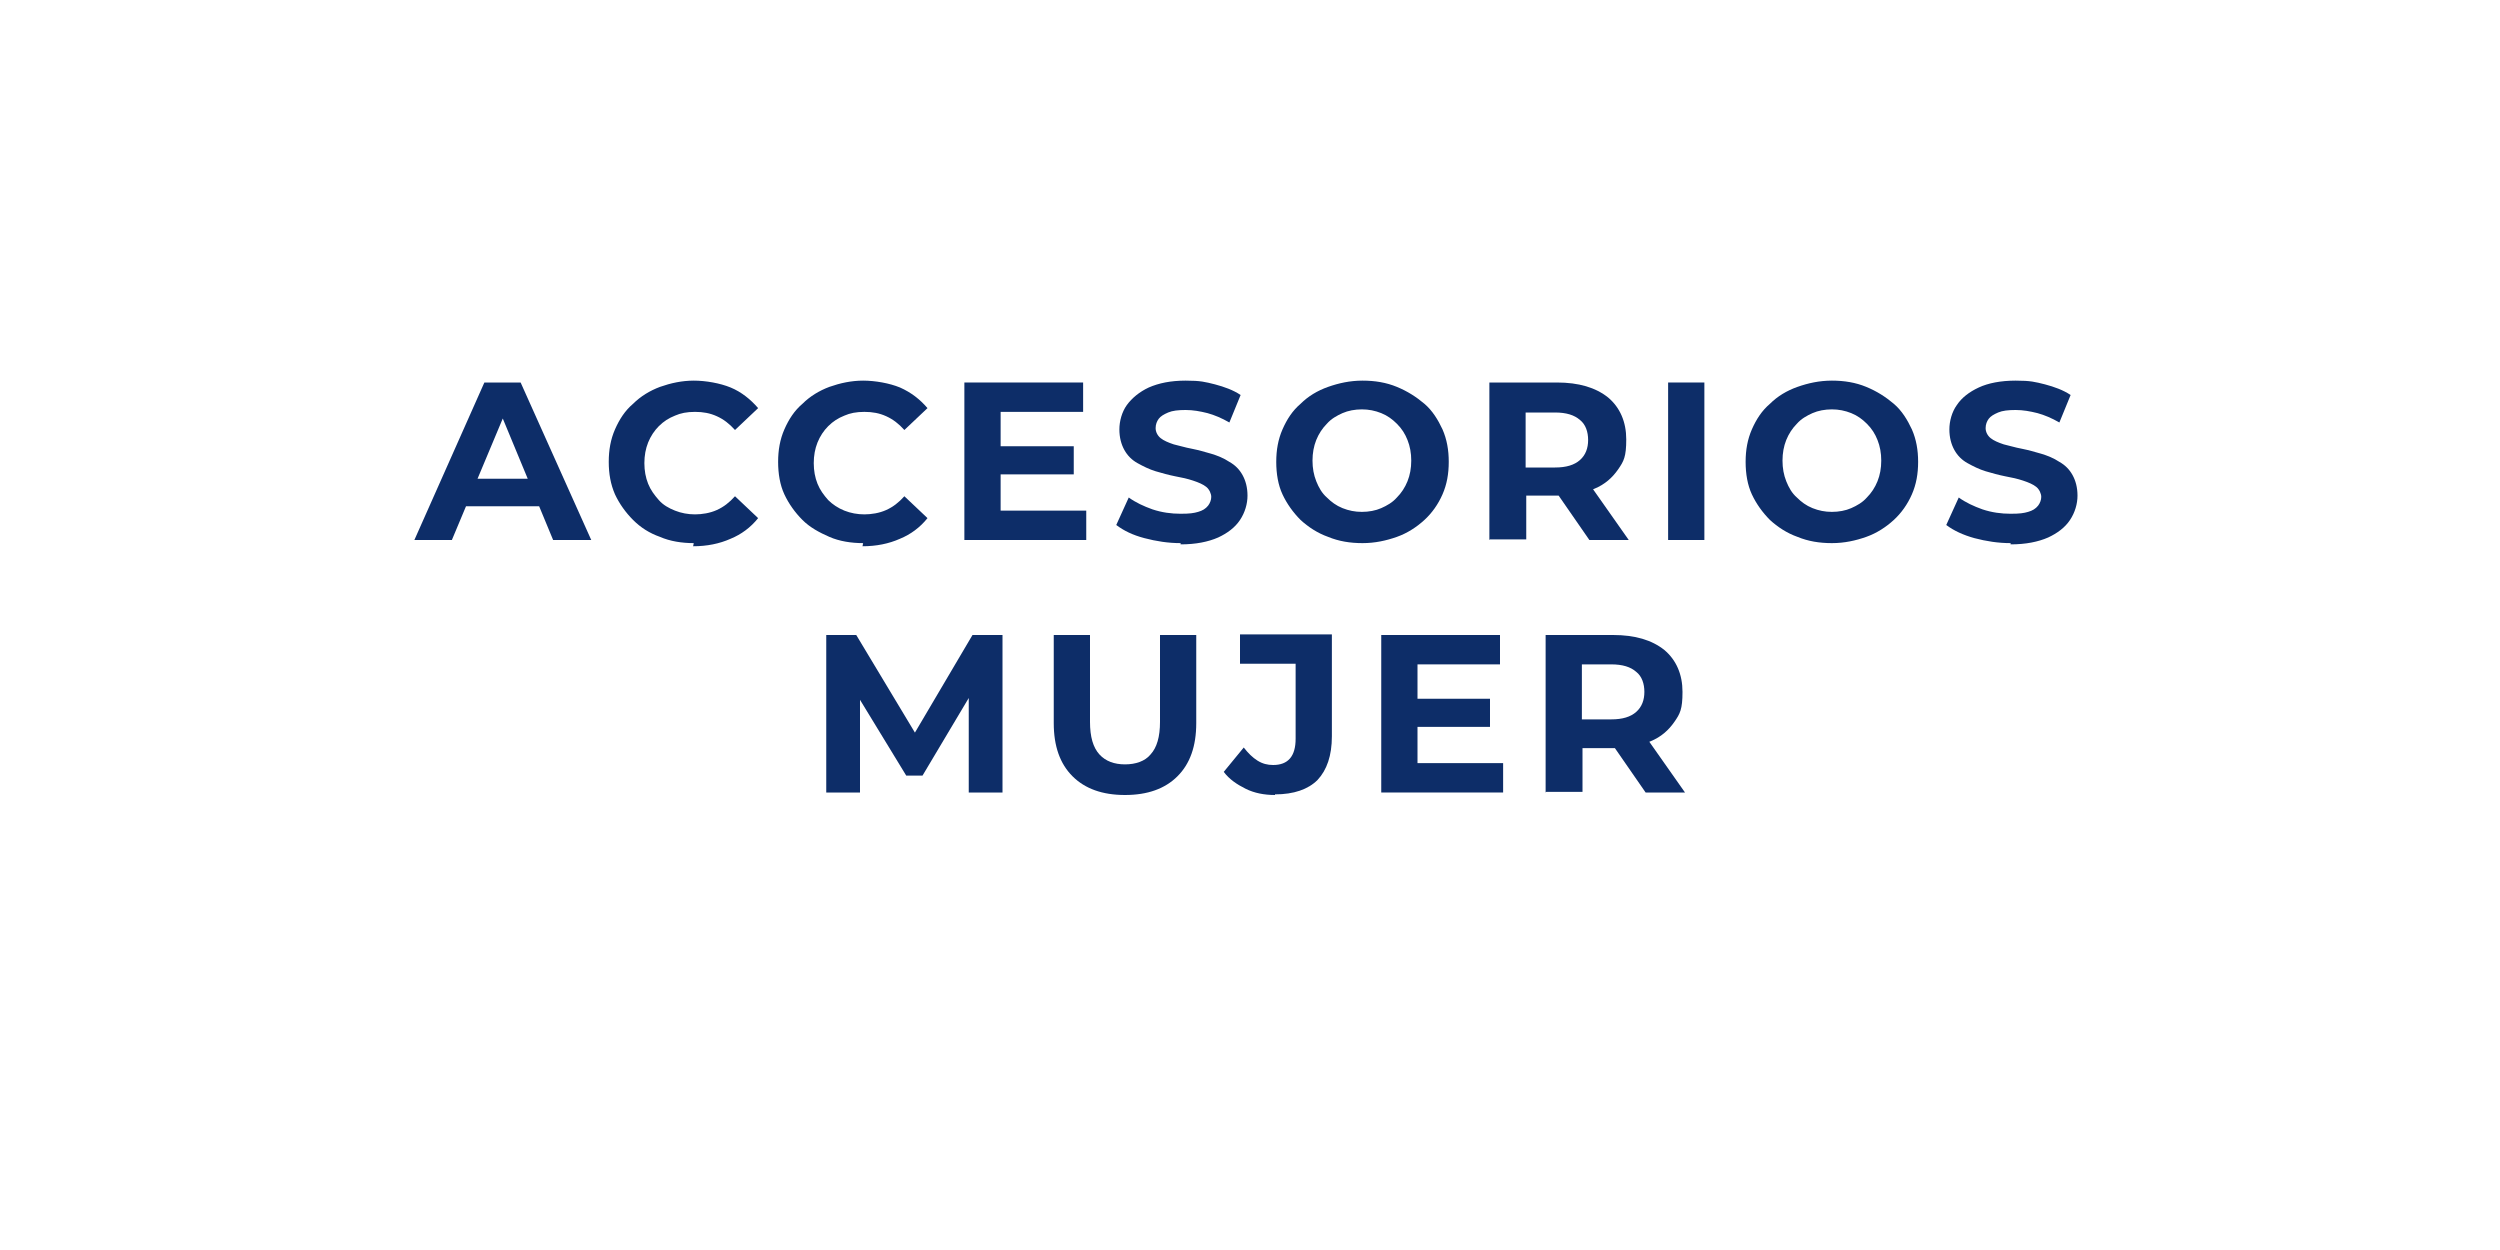 <svg viewBox="0 0 400 200" version="1.1" xmlns="http://www.w3.org/2000/svg" id="Capa_1">
  
  <defs>
    <style>
      .st0 {
        fill: #0d2d68;
      }
    </style>
  </defs>
  <path d="M66.3,86.4l11.2-25.2h5.8l11.3,25.2h-6.1l-9.2-22.2h2.3l-9.3,22.2h-6ZM71.9,81l1.5-4.4h13l1.6,4.4h-16.1Z" class="st0"></path>
  <path d="M111,86.9c-1.9,0-3.8-.3-5.4-1-1.7-.6-3.1-1.5-4.3-2.7-1.2-1.2-2.2-2.6-2.9-4.1-.7-1.6-1-3.3-1-5.2s.3-3.6,1-5.2c.7-1.6,1.6-3,2.9-4.1,1.2-1.2,2.7-2.1,4.3-2.7,1.7-.6,3.5-1,5.4-1s4.2.4,5.9,1.1,3.2,1.9,4.4,3.3l-3.7,3.5c-.9-1-1.8-1.7-2.9-2.2-1.1-.5-2.2-.7-3.5-.7s-2.3.2-3.2.6c-1,.4-1.8.9-2.6,1.7-.7.7-1.3,1.6-1.7,2.6-.4,1-.6,2.1-.6,3.3s.2,2.3.6,3.3c.4,1,1,1.8,1.7,2.6s1.6,1.3,2.6,1.7c1,.4,2.1.6,3.2.6s2.4-.2,3.5-.7c1.1-.5,2-1.2,2.9-2.2l3.7,3.5c-1.2,1.5-2.7,2.6-4.4,3.3-1.8.8-3.8,1.2-6,1.2Z" class="st0"></path>
  <path d="M138.1,86.9c-1.9,0-3.8-.3-5.4-1s-3.1-1.5-4.3-2.7c-1.2-1.2-2.2-2.6-2.9-4.1s-1-3.3-1-5.2.3-3.6,1-5.2,1.6-3,2.9-4.1c1.2-1.2,2.7-2.1,4.3-2.7,1.7-.6,3.5-1,5.4-1s4.2.4,5.9,1.1c1.8.8,3.2,1.9,4.4,3.3l-3.7,3.5c-.9-1-1.8-1.7-2.9-2.2-1.1-.5-2.2-.7-3.5-.7s-2.3.2-3.2.6c-1,.4-1.8.9-2.6,1.7-.7.7-1.3,1.6-1.7,2.6-.4,1-.6,2.1-.6,3.3s.2,2.3.6,3.3c.4,1,1,1.8,1.7,2.6.7.7,1.6,1.3,2.6,1.7s2.1.6,3.2.6,2.4-.2,3.5-.7c1.1-.5,2-1.2,2.9-2.2l3.7,3.5c-1.2,1.5-2.7,2.6-4.4,3.3-1.8.8-3.8,1.2-6,1.2Z" class="st0"></path>
  <path d="M154.3,86.4v-25.2h19v4.7h-13.2v15.8h13.7v4.7h-19.5ZM159.7,75.9v-4.5h12.1v4.5h-12.1Z" class="st0"></path>
  <path d="M188.9,86.9c-2,0-3.9-.3-5.8-.8s-3.3-1.2-4.5-2.1l2-4.4c1.1.8,2.4,1.4,3.8,1.9,1.5.5,3,.7,4.5.7s2.1-.1,2.8-.3,1.2-.5,1.6-1c.3-.4.5-.9.5-1.4s-.3-1.2-.8-1.6c-.5-.4-1.2-.7-2.1-1s-1.8-.5-2.9-.7c-1-.2-2.1-.5-3.1-.8-1-.3-2-.8-2.9-1.3s-1.6-1.2-2.1-2.1c-.5-.9-.8-2-.8-3.3s.4-2.8,1.2-3.9,2-2.1,3.5-2.8c1.6-.7,3.5-1.1,5.9-1.1s3.1.2,4.7.6c1.5.4,2.9.9,4.1,1.7l-1.8,4.4c-1.2-.7-2.4-1.2-3.5-1.5-1.2-.3-2.3-.5-3.5-.5s-2.1.1-2.8.4c-.7.3-1.2.6-1.5,1-.3.4-.5.9-.5,1.5s.3,1.2.8,1.6,1.2.7,2.1,1c.9.2,1.8.5,2.9.7,1,.2,2.1.5,3.1.8,1,.3,2,.7,2.9,1.3.9.5,1.6,1.2,2.1,2.1.5.9.8,2,.8,3.3s-.4,2.7-1.2,3.9c-.8,1.2-2,2.1-3.5,2.8-1.6.7-3.6,1.1-6,1.1Z" class="st0"></path>
  <path d="M218,86.9c-2,0-3.8-.3-5.5-1-1.7-.6-3.2-1.6-4.4-2.7-1.2-1.2-2.2-2.6-2.9-4.1s-1-3.3-1-5.2.3-3.6,1-5.2,1.6-3,2.9-4.1c1.2-1.2,2.7-2.1,4.4-2.7,1.7-.6,3.5-1,5.5-1s3.8.3,5.5,1,3.1,1.6,4.4,2.7,2.2,2.6,2.9,4.1c.7,1.6,1,3.3,1,5.2s-.3,3.6-1,5.2c-.7,1.6-1.7,3-2.9,4.1s-2.7,2.1-4.4,2.7-3.5,1-5.5,1ZM217.9,81.9c1.1,0,2.2-.2,3.1-.6.9-.4,1.8-.9,2.5-1.7.7-.7,1.3-1.6,1.7-2.6.4-1,.6-2.1.6-3.3s-.2-2.3-.6-3.3c-.4-1-.9-1.8-1.7-2.6-.7-.7-1.5-1.3-2.5-1.7-1-.4-2-.6-3.1-.6s-2.2.2-3.1.6c-.9.4-1.8.9-2.5,1.7-.7.7-1.3,1.6-1.7,2.6-.4,1-.6,2.1-.6,3.3s.2,2.3.6,3.3c.4,1,.9,1.9,1.7,2.6.7.7,1.5,1.3,2.5,1.7s2,.6,3.1.6Z" class="st0"></path>
  <path d="M238.3,86.4v-25.2h10.8c3.5,0,6.2.8,8.2,2.4,1.9,1.6,2.9,3.9,2.9,6.7s-.4,3.5-1.3,4.8-2.1,2.4-3.8,3.1c-1.6.7-3.6,1.1-5.8,1.1h-7.7l2.6-2.6v9.6h-5.8ZM244.1,77.5l-2.6-2.7h7.3c1.8,0,3.1-.4,4-1.2.9-.8,1.3-1.9,1.3-3.2s-.4-2.5-1.3-3.2c-.9-.8-2.2-1.2-4-1.2h-7.3l2.6-2.8v14.3ZM254.3,86.4l-6.3-9.1h6.2l6.4,9.1h-6.3Z" class="st0"></path>
  <path d="M266.9,86.4v-25.2h5.8v25.2h-5.8Z" class="st0"></path>
  <path d="M293.1,86.9c-2,0-3.8-.3-5.5-1-1.7-.6-3.2-1.6-4.4-2.7-1.2-1.2-2.2-2.6-2.9-4.1s-1-3.3-1-5.2.3-3.6,1-5.2,1.6-3,2.9-4.1c1.2-1.2,2.7-2.1,4.4-2.7,1.7-.6,3.5-1,5.5-1s3.8.3,5.5,1,3.1,1.6,4.4,2.7,2.2,2.6,2.9,4.1c.7,1.6,1,3.3,1,5.2s-.3,3.6-1,5.2c-.7,1.6-1.7,3-2.9,4.1s-2.7,2.1-4.4,2.7-3.5,1-5.5,1ZM293.1,81.9c1.1,0,2.2-.2,3.1-.6.9-.4,1.8-.9,2.5-1.7.7-.7,1.3-1.6,1.7-2.6.4-1,.6-2.1.6-3.3s-.2-2.3-.6-3.3c-.4-1-.9-1.8-1.7-2.6-.7-.7-1.5-1.3-2.5-1.7-1-.4-2-.6-3.1-.6s-2.2.2-3.1.6c-.9.4-1.8.9-2.5,1.7-.7.7-1.3,1.6-1.7,2.6-.4,1-.6,2.1-.6,3.3s.2,2.3.6,3.3c.4,1,.9,1.9,1.7,2.6.7.7,1.5,1.3,2.5,1.7s2,.6,3.1.6Z" class="st0"></path>
  <path d="M321.7,86.9c-2,0-3.9-.3-5.8-.8-1.8-.5-3.3-1.2-4.5-2.1l2-4.4c1.1.8,2.4,1.4,3.8,1.9,1.5.5,3,.7,4.5.7s2.1-.1,2.8-.3,1.2-.5,1.6-1c.3-.4.5-.9.5-1.4s-.3-1.2-.8-1.6c-.5-.4-1.2-.7-2.1-1s-1.8-.5-2.9-.7c-1-.2-2.1-.5-3.1-.8-1-.3-2-.8-2.9-1.3-.9-.5-1.6-1.2-2.1-2.1-.5-.9-.8-2-.8-3.3s.4-2.8,1.2-3.9c.8-1.2,2-2.1,3.5-2.8s3.5-1.1,5.9-1.1,3.1.2,4.7.6c1.5.4,2.9.9,4.1,1.7l-1.8,4.4c-1.2-.7-2.4-1.2-3.5-1.5-1.2-.3-2.3-.5-3.5-.5s-2.1.1-2.8.4c-.7.3-1.2.6-1.5,1-.3.4-.5.9-.5,1.5s.3,1.2.8,1.6c.5.4,1.2.7,2.1,1,.9.2,1.8.5,2.9.7,1,.2,2.1.5,3.1.8,1,.3,2,.7,2.9,1.3.9.5,1.6,1.2,2.1,2.1.5.9.8,2,.8,3.3s-.4,2.7-1.2,3.9c-.8,1.2-2,2.1-3.5,2.8-1.6.7-3.6,1.1-6,1.1Z" class="st0"></path>
  <path d="M132.2,126.8v-25.2h4.8l10.7,17.8h-2.6l10.5-17.8h4.8v25.2c0,0-5.4,0-5.4,0v-16.8s1,0,1,0l-8.4,14.1h-2.6l-8.6-14.1h1.2v16.8h-5.5Z" class="st0"></path>
  <path d="M180,127.2c-3.6,0-6.4-1-8.4-3-2-2-3-4.8-3-8.5v-14.1h5.8v13.9c0,2.4.5,4.1,1.5,5.2,1,1.1,2.4,1.6,4.1,1.6s3.2-.5,4.1-1.6c1-1.1,1.5-2.8,1.5-5.2v-13.9h5.8v14.1c0,3.7-1,6.5-3,8.5-2,2-4.8,3-8.4,3Z" class="st0"></path>
  <path d="M204,127.2c-1.7,0-3.3-.3-4.7-1s-2.6-1.5-3.5-2.7l3.2-3.9c.7.9,1.4,1.6,2.2,2.1.8.5,1.6.7,2.5.7,2.4,0,3.6-1.4,3.6-4.2v-12h-8.9v-4.7h14.7v16.3c0,3.1-.8,5.4-2.3,7-1.5,1.5-3.8,2.3-6.8,2.3Z" class="st0"></path>
  <path d="M221,126.8v-25.2h19v4.7h-13.2v15.8h13.7v4.7h-19.5ZM226.3,116.3v-4.5h12.1v4.5h-12.1Z" class="st0"></path>
  <path d="M247.3,126.8v-25.2h10.8c3.5,0,6.2.8,8.2,2.4,1.9,1.6,2.9,3.9,2.9,6.7s-.4,3.5-1.3,4.8-2.1,2.4-3.8,3.1c-1.6.7-3.6,1.1-5.8,1.1h-7.7l2.6-2.6v9.6h-5.8ZM253.1,117.8l-2.6-2.7h7.3c1.8,0,3.1-.4,4-1.2.9-.8,1.3-1.9,1.3-3.2s-.4-2.5-1.3-3.2c-.9-.8-2.2-1.2-4-1.2h-7.3l2.6-2.8v14.3ZM263.3,126.8l-6.3-9.1h6.2l6.4,9.1h-6.3Z" class="st0"></path>
</svg>